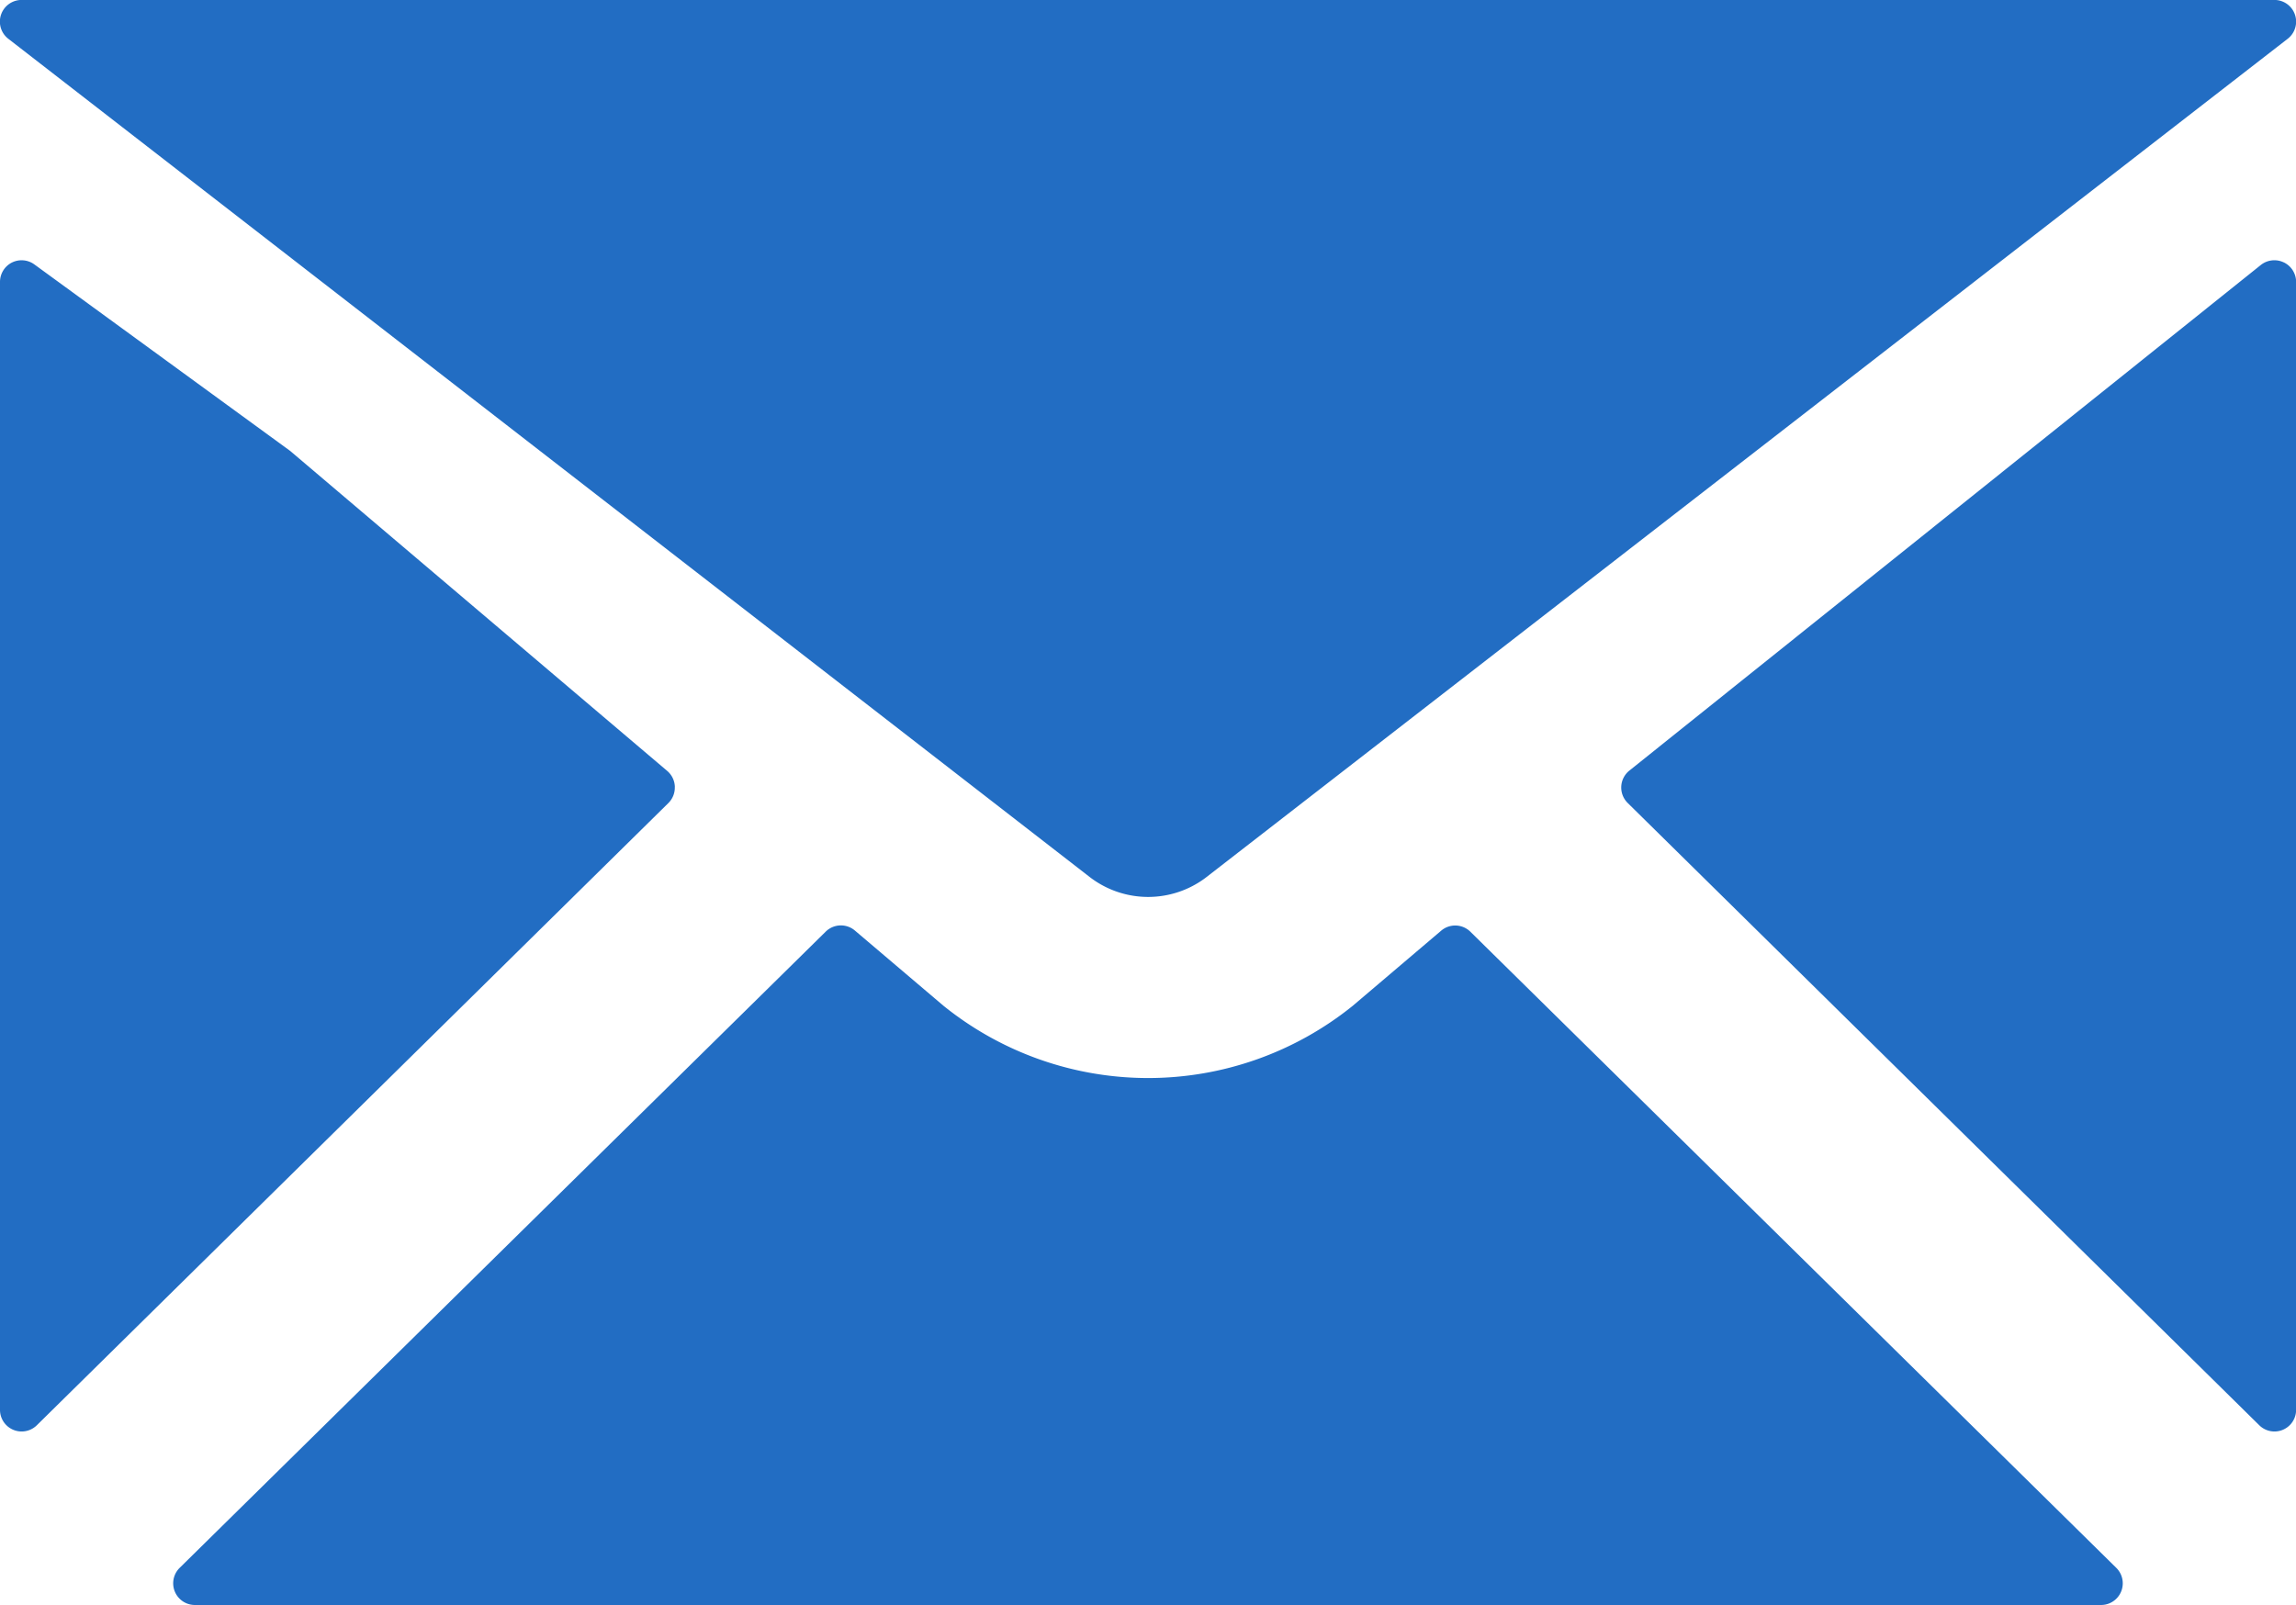 <?xml version="1.0" encoding="UTF-8"?> <svg xmlns="http://www.w3.org/2000/svg" xmlns:xlink="http://www.w3.org/1999/xlink" id="mail" width="43.191" height="30.199" viewBox="0 0 43.191 30.199"><defs><clipPath id="clip-path"><rect id="長方形_27813" data-name="長方形 27813" width="43.191" height="30.199" transform="translate(0 0)" fill="#226dc3"></rect></clipPath></defs><g id="グループ_5401" data-name="グループ 5401" transform="translate(0 0)" clip-path="url(#clip-path)"><path id="パス_19073" data-name="パス 19073" d="M12.695,14.806a.409.409,0,0,0-.144-.3L5.47,8.495a.251.251,0,0,0-.024-.019l-4.8-3.5a.408.408,0,0,0-.424-.034A.408.408,0,0,0,0,5.306V26.527a.407.407,0,0,0,.693.291l11.88-11.707a.407.407,0,0,0,.121-.305m14.966,2.726a.407.407,0,0,0-.549-.02l-1.663,1.413a6.13,6.13,0,0,1-7.7,0l-1.666-1.415a.407.407,0,0,0-.549.02L3.381,29.5a.408.408,0,0,0,.285.7H39.524a.408.408,0,0,0,.285-.7Zm-7.149-1.02a1.8,1.8,0,0,0,2.161.01L43.033.732A.408.408,0,0,0,42.784,0H.407A.408.408,0,0,0,.158.732ZM42.96,4.938a.4.4,0,0,0-.176-.04.409.409,0,0,0-.255.089L30.651,14.5a.408.408,0,0,0-.031.61L42.5,26.818a.407.407,0,0,0,.693-.291V5.306a.408.408,0,0,0-.231-.368" transform="translate(0 -0.001)" fill="#226dc3"></path></g></svg> 
